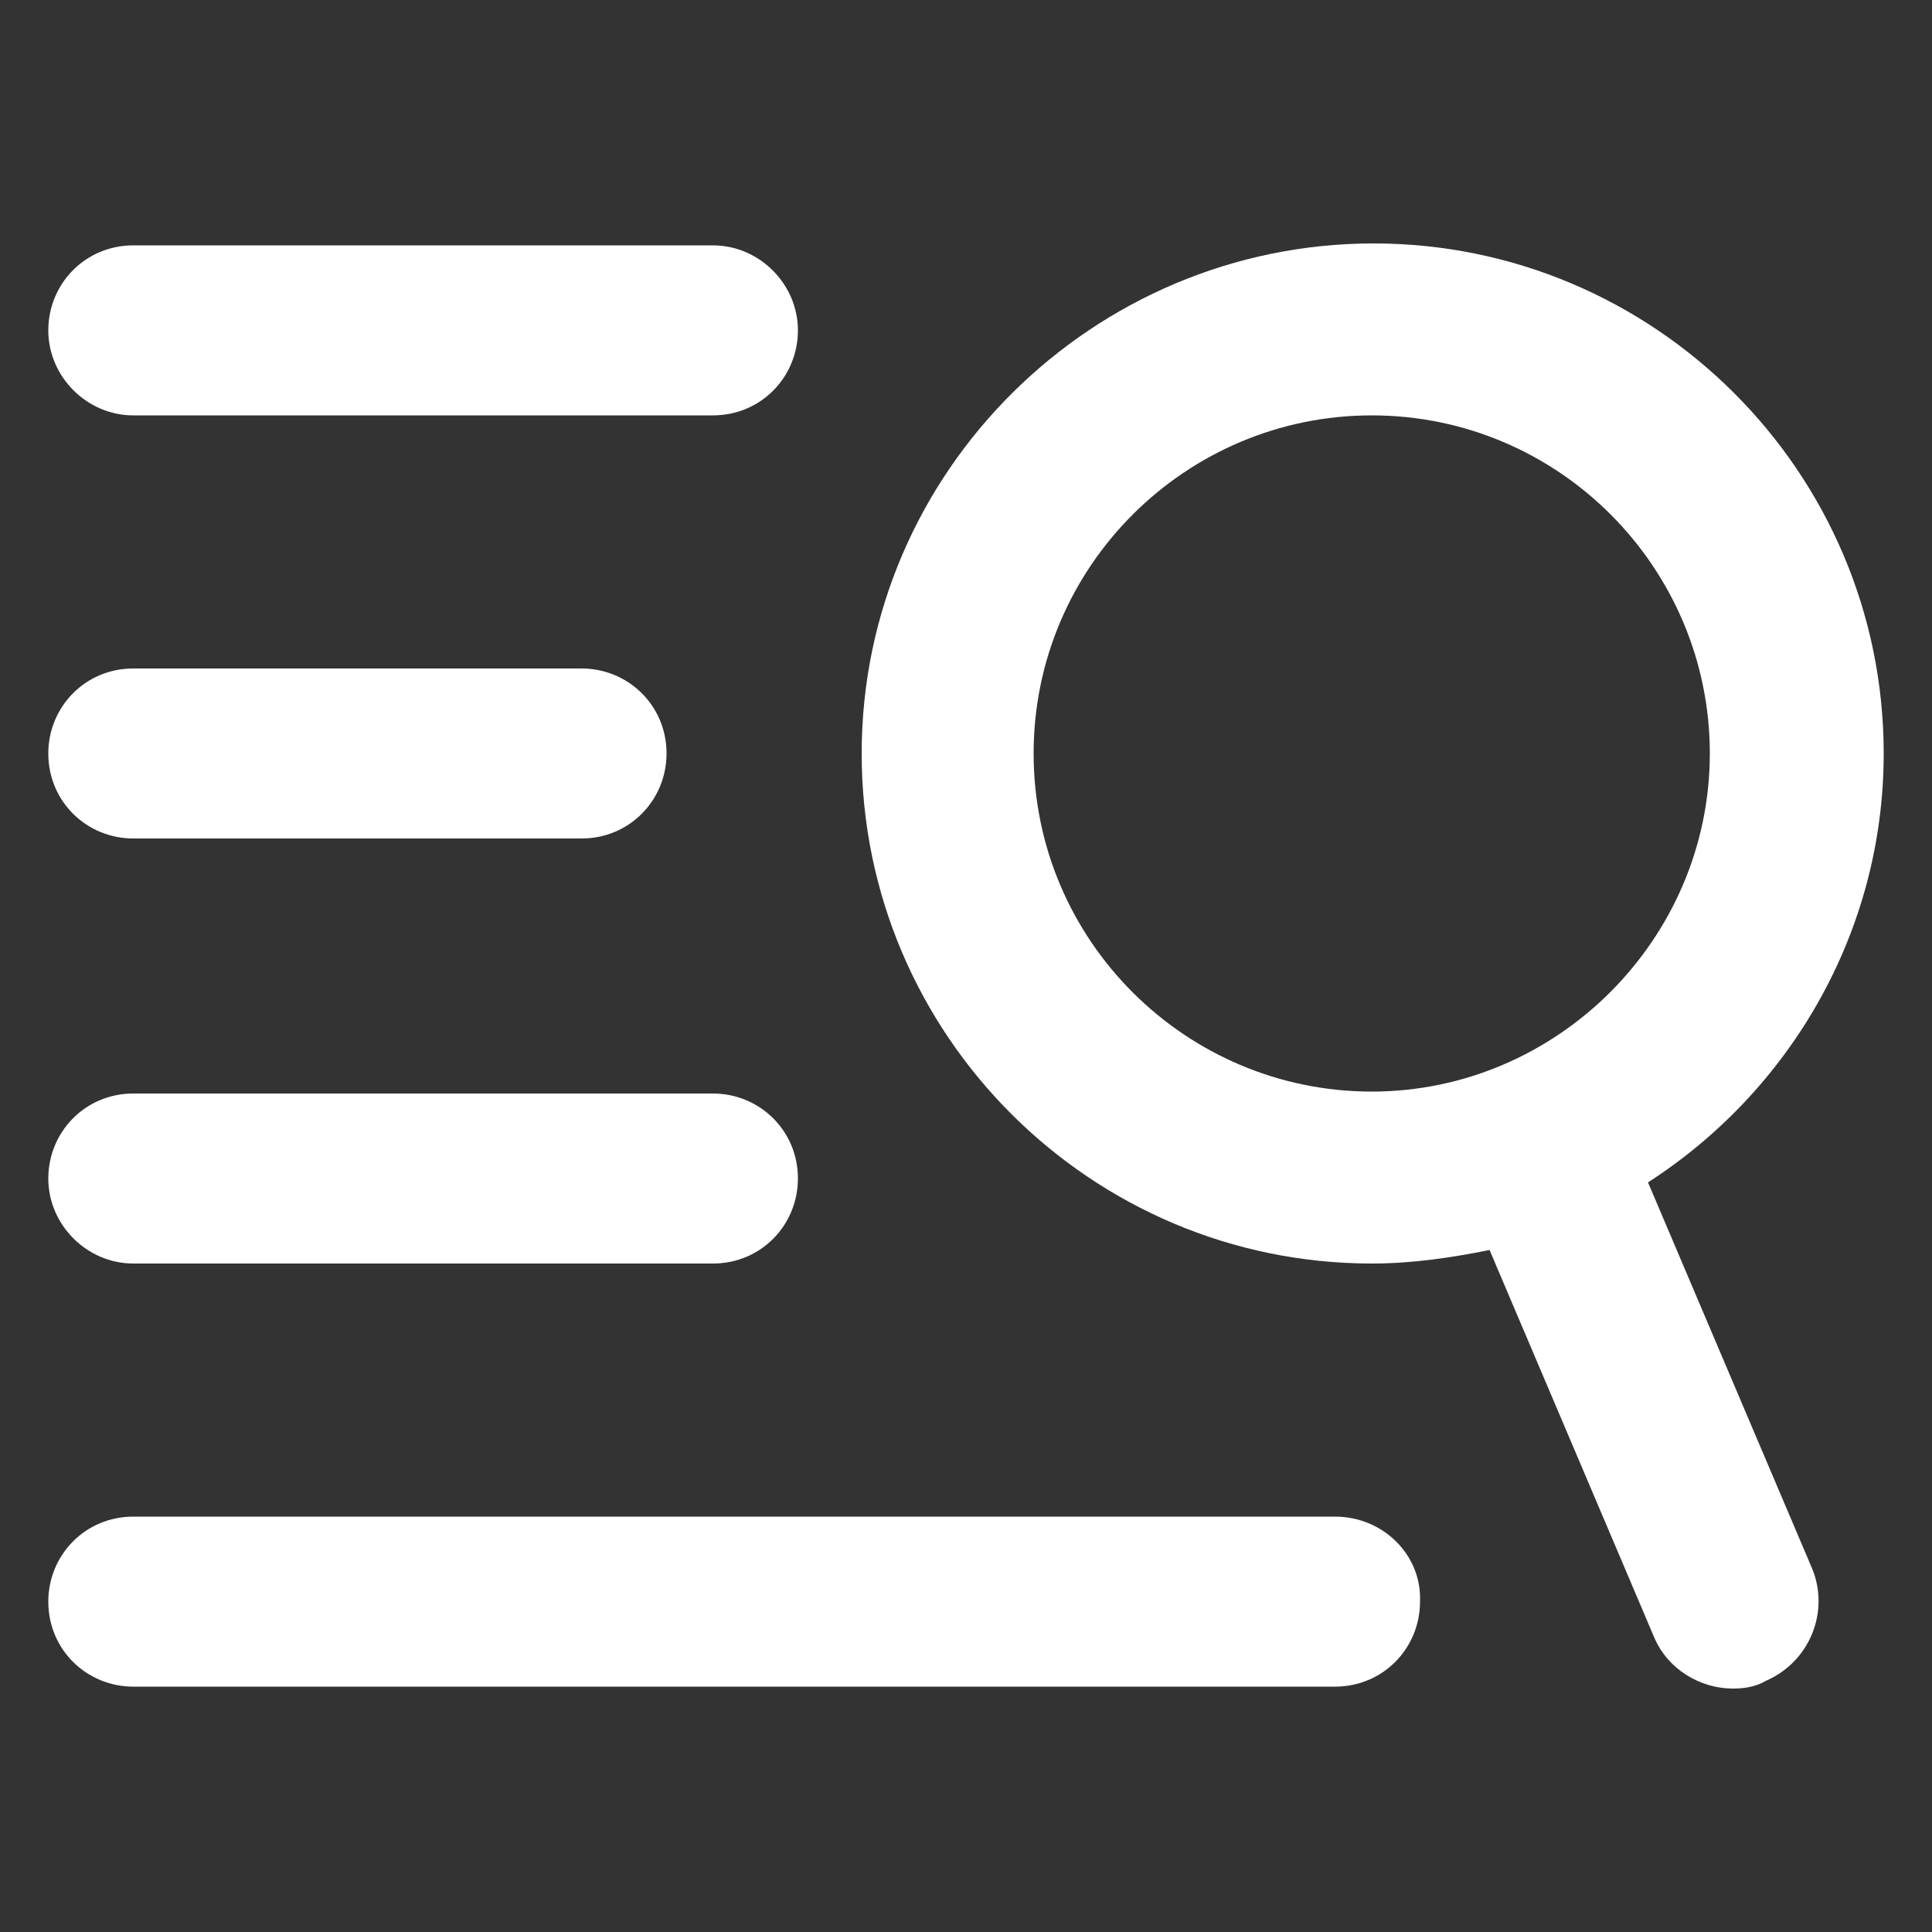 <svg height='100px' width='100px'  fill="#ffffff" xmlns:x="http://ns.adobe.com/Extensibility/1.0/" xmlns:i="http://ns.adobe.com/AdobeIllustrator/10.0/" xmlns:graph="http://ns.adobe.com/Graphs/1.0/" xmlns="http://www.w3.org/2000/svg" xmlns:xlink="http://www.w3.org/1999/xlink" version="1.1" x="0px" y="0px" viewBox="0 0 100 100" style="enable-background:new 0 0 100 100;" xml:space="preserve"><rect x="0" y="0" width="100" height="100" fill="#333333" stroke="none"/><g><g i:extraneous="self"><g><path d="M5273.1,2400.1v-2c0-2.8-5-4-9.7-4s-9.7,1.3-9.7,4v2c0,1.8,0.7,3.6,2,4.9l5,4.9c0.3,0.3,0.4,0.6,0.4,1v6.4     c0,0.4,0.2,0.7,0.6,0.8l2.9,0.9c0.5,0.1,1-0.2,1-0.8v-7.2c0-0.4,0.2-0.7,0.4-1l5.1-5C5272.4,2403.7,5273.1,2401.9,5273.1,2400.1z      M5263.4,2400c-4.8,0-7.4-1.3-7.5-1.8v0c0.1-0.5,2.7-1.8,7.5-1.8c4.8,0,7.3,1.3,7.5,1.8C5270.7,2398.7,5268.2,2400,5263.4,2400z"></path><path d="M5268.4,2410.3c-0.6,0-1,0.4-1,1c0,0.6,0.4,1,1,1h4.3c0.6,0,1-0.4,1-1c0-0.6-0.4-1-1-1H5268.4z"></path><path d="M5272.7,2413.7h-4.3c-0.6,0-1,0.4-1,1c0,0.6,0.4,1,1,1h4.3c0.6,0,1-0.4,1-1C5273.7,2414.1,5273.3,2413.7,5272.7,2413.7z"></path><path d="M5272.7,2417h-4.3c-0.6,0-1,0.4-1,1c0,0.6,0.4,1,1,1h4.3c0.6,0,1-0.4,1-1C5273.7,2417.5,5273.3,2417,5272.7,2417z"></path></g><g><path d="M85.3,61.2c7.3-4.7,12.2-12.9,12.2-22.2c0-14.6-11.9-26.4-26.4-26.4S44.6,24.4,44.6,39s11.9,26.4,26.4,26.4     c2.1,0,4.1-0.3,6.1-0.7l8.5,20c0.7,1.7,2.4,2.7,4.1,2.7c0.6,0,1.2-0.1,1.7-0.4c2.3-1,3.3-3.6,2.4-5.8L85.3,61.2z M53.5,39     c0-9.7,7.9-17.5,17.5-17.5c9.7,0,17.5,7.9,17.5,17.5s-7.9,17.5-17.5,17.5C61.4,56.5,53.5,48.7,53.5,39z"></path><path d="M6.9,21.5h30c2.5,0,4.4-2,4.4-4.4s-2-4.4-4.4-4.4h-30c-2.5,0-4.4,2-4.4,4.4S4.5,21.5,6.9,21.5z"></path><path d="M6.9,43.4h23.2c2.5,0,4.4-2,4.4-4.4c0-2.5-2-4.4-4.4-4.4H6.9c-2.5,0-4.4,2-4.4,4.4C2.5,41.5,4.5,43.4,6.9,43.4z"></path><path d="M6.9,65.4h30c2.5,0,4.4-2,4.4-4.4c0-2.5-2-4.4-4.4-4.4h-30c-2.5,0-4.4,2-4.4,4.4C2.5,63.4,4.5,65.4,6.9,65.4z"></path><path d="M69.1,78.5H6.9c-2.5,0-4.4,2-4.4,4.4c0,2.5,2,4.4,4.4,4.4h62.2c2.5,0,4.4-2,4.4-4.4C73.6,80.5,71.6,78.5,69.1,78.5z"></path></g></g></g></svg>